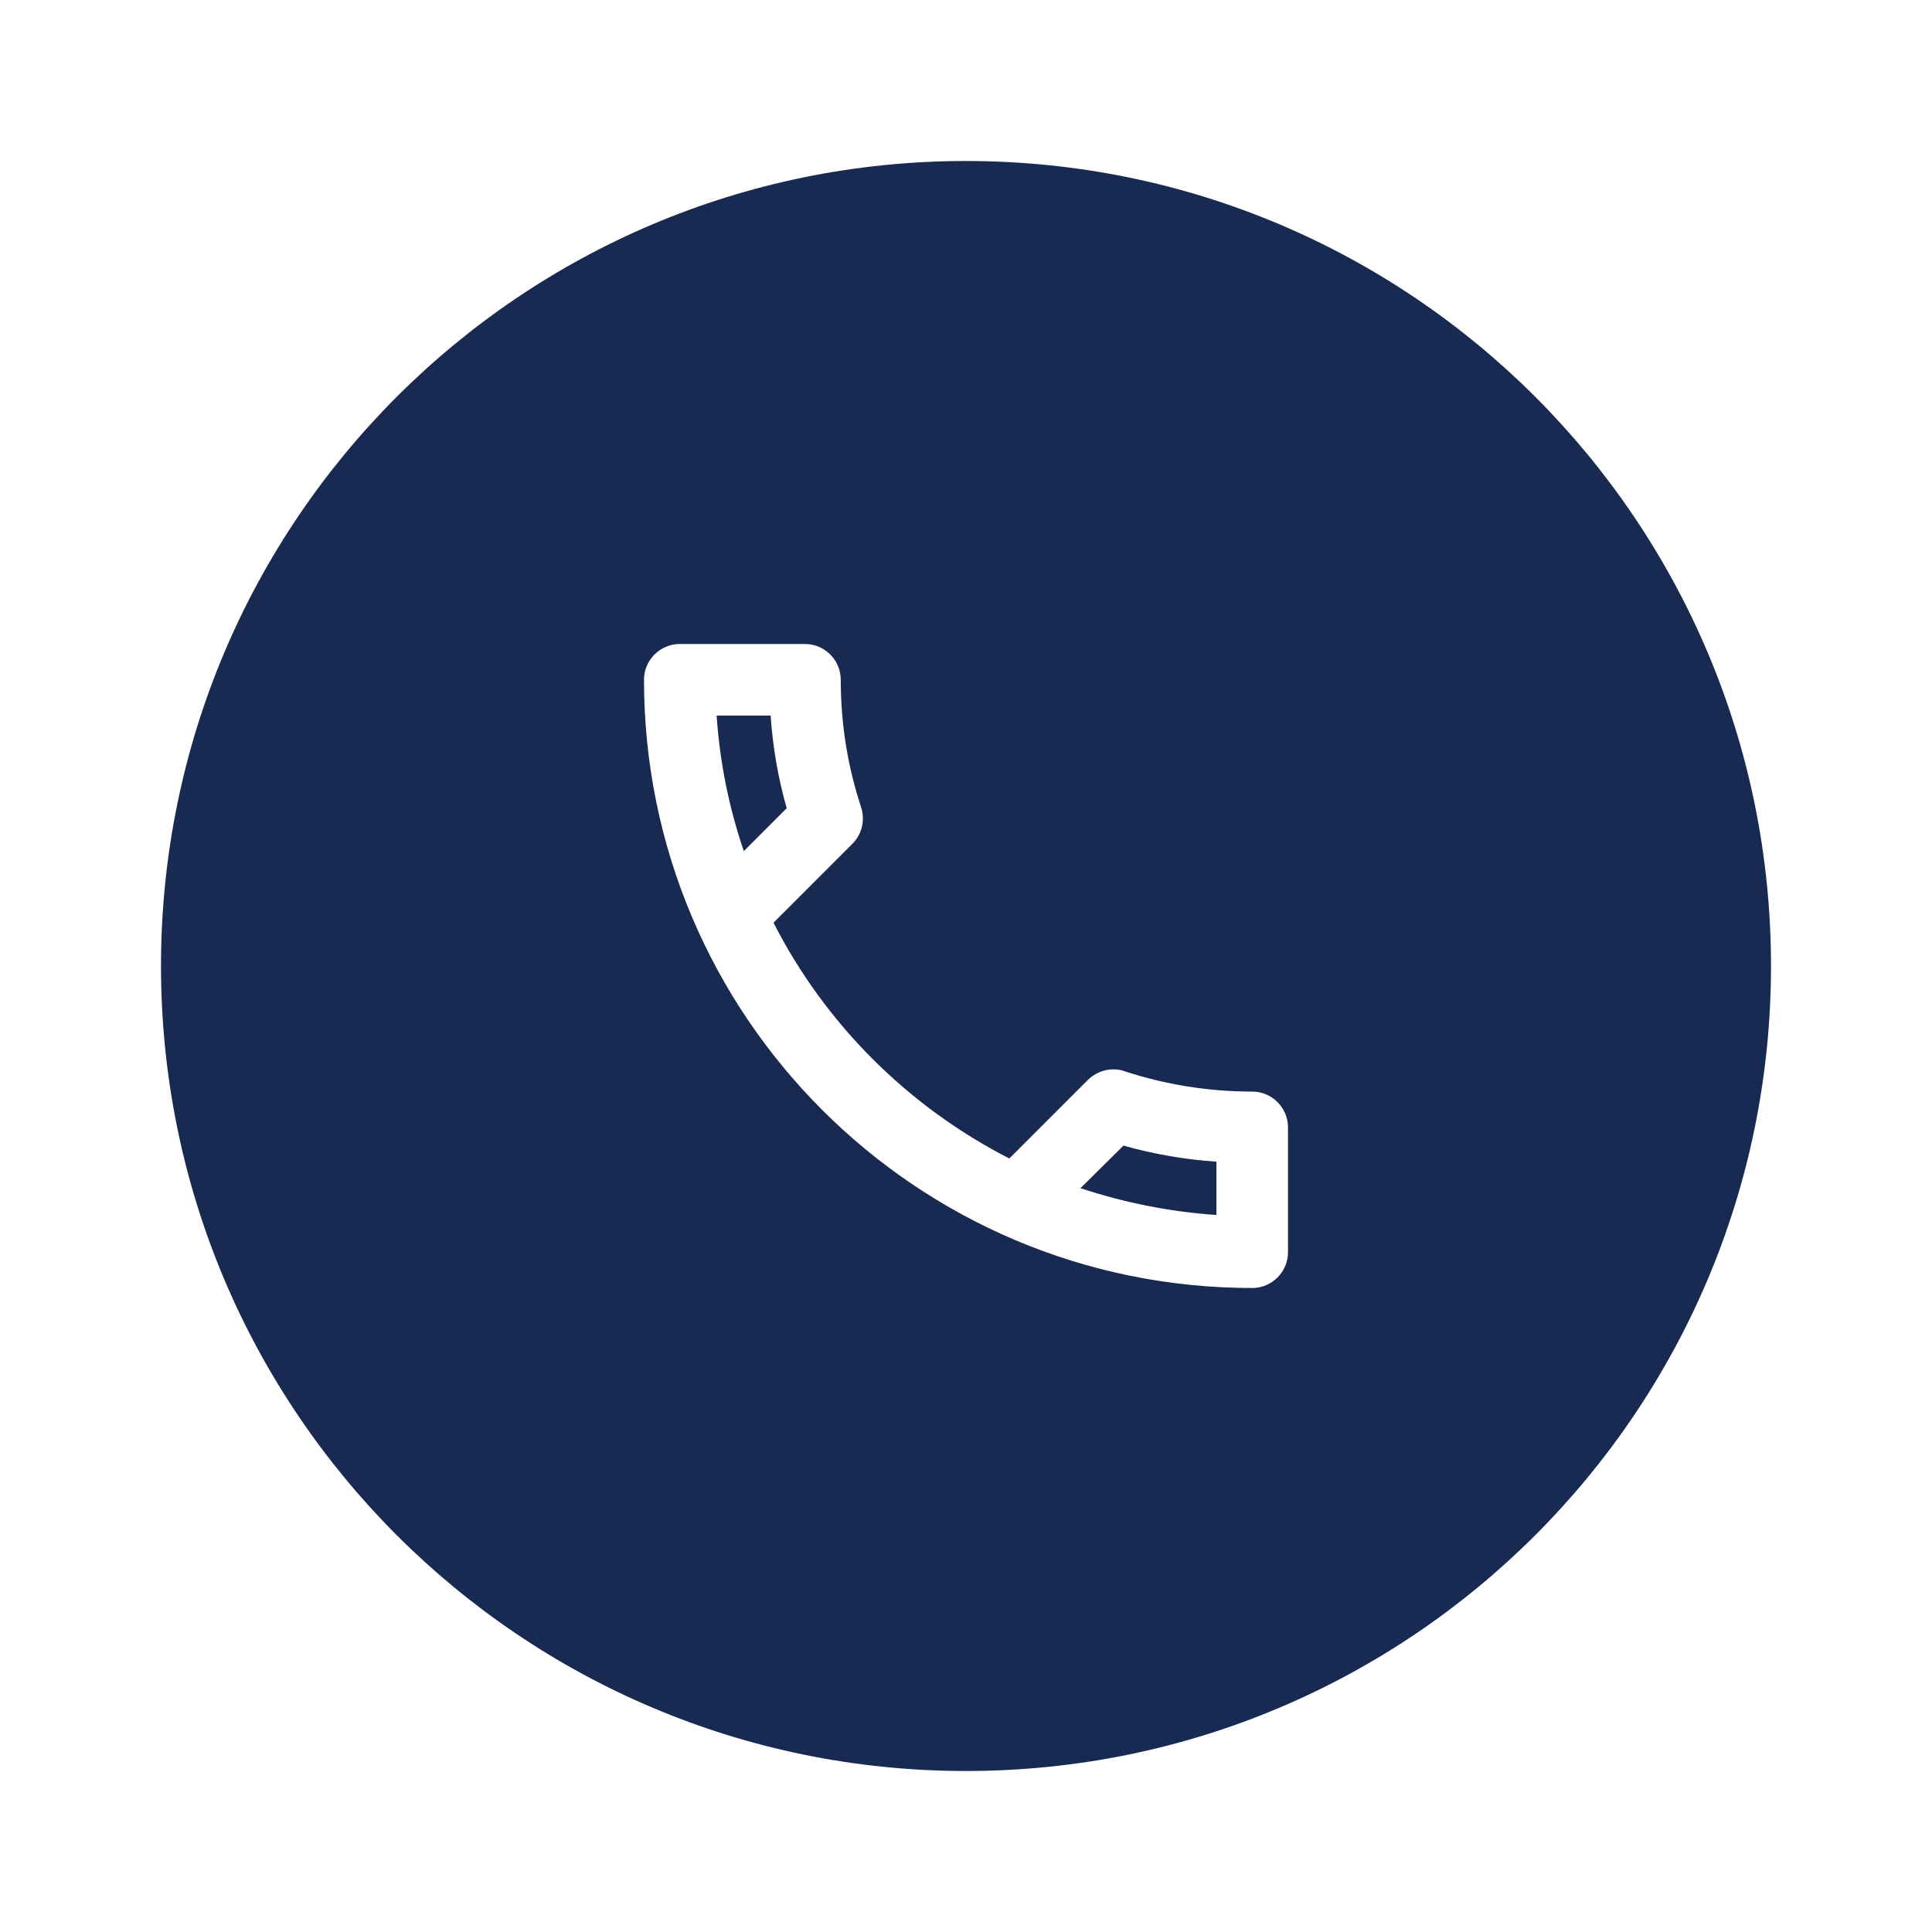 <?xml version="1.0" encoding="UTF-8"?> <svg xmlns="http://www.w3.org/2000/svg" viewBox="1988 2488 24 24" width="24" height="24"><path fill="#182a51" stroke="none" fill-opacity="1" stroke-width="1" stroke-opacity="1" alignment-baseline="baseline" baseline-shift="baseline" clip-rule="evenodd" color="rgb(51, 51, 51)" fill-rule="evenodd" font-size-adjust="none" id="tSvg6387a4c30" title="Path 3" d="M 2010 2500 C 2010 2505.523 2005.523 2510 2000 2510 C 1994.477 2510 1990 2505.523 1990 2500 C 1990 2494.477 1994.477 2490 2000 2490C 2005.523 2490 2010 2494.477 2010 2500Z M 1998 2496 C 1997.481 2496 1996.963 2496 1996.444 2496 C 1996.2 2496 1996 2496.2 1996 2496.444 C 1996 2500.618 1999.382 2504 2003.556 2504 C 2003.8 2504 2004 2503.8 2004 2503.556 C 2004 2503.039 2004 2502.521 2004 2502.004 C 2004 2501.76 2003.8 2501.56 2003.556 2501.56 C 2003.004 2501.56 2002.467 2501.471 2001.969 2501.307 C 2001.924 2501.289 2001.876 2501.284 2001.831 2501.284 C 2001.716 2501.284 2001.604 2501.329 2001.516 2501.413 C 2001.19 2501.739 2000.864 2502.065 2000.538 2502.391 C 1999.28 2501.747 1998.249 2500.72 1997.609 2499.462 C 1997.935 2499.136 1998.261 2498.81 1998.587 2498.484 C 1998.711 2498.36 1998.747 2498.187 1998.698 2498.031 C 1998.533 2497.533 1998.444 2497 1998.444 2496.444C 1998.444 2496.2 1998.244 2496 1998 2496Z M 1997.773 2498.04 C 1997.667 2497.671 1997.6 2497.284 1997.573 2496.889 C 1997.35 2496.889 1997.126 2496.889 1996.902 2496.889 C 1996.942 2497.476 1997.058 2498.04 1997.24 2498.573C 1997.418 2498.396 1997.596 2498.218 1997.773 2498.04Z M 2003.111 2502.431 C 2002.72 2502.404 2002.333 2502.338 2001.956 2502.231 C 2001.778 2502.407 2001.6 2502.584 2001.422 2502.76 C 2001.96 2502.938 2002.524 2503.053 2003.111 2503.093C 2003.111 2502.873 2003.111 2502.652 2003.111 2502.431Z"></path><defs> </defs></svg> 